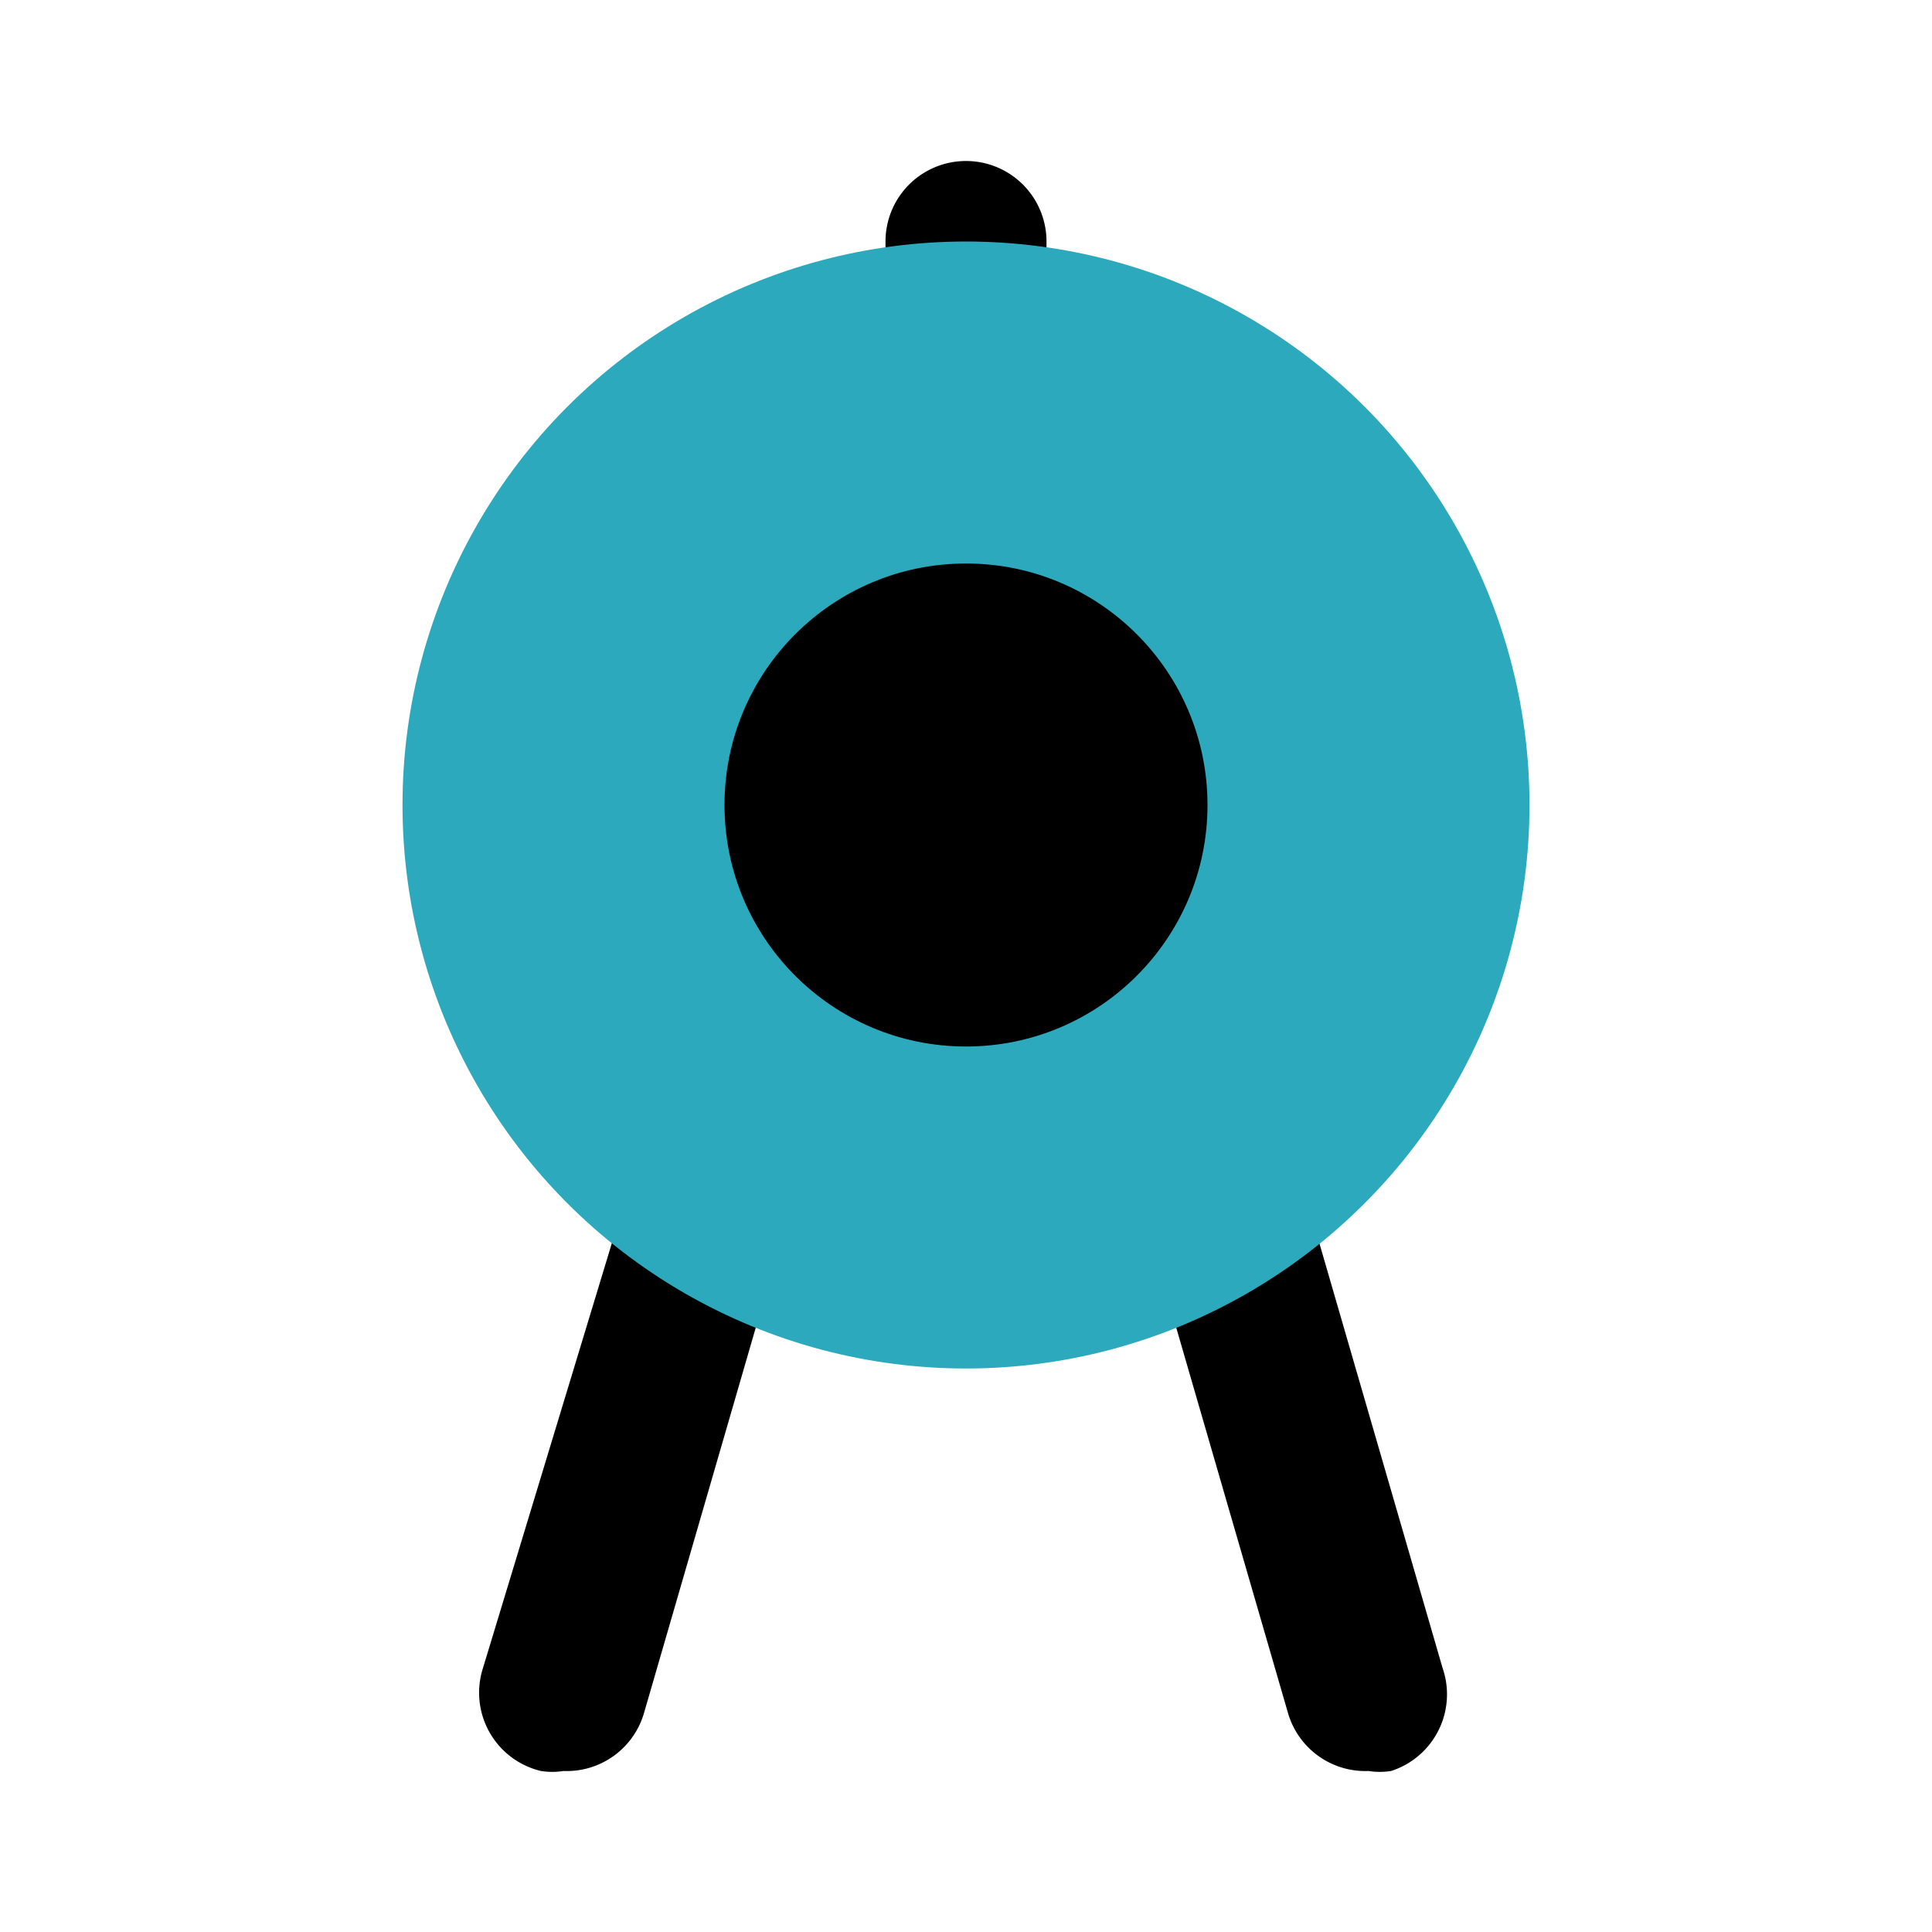 <?xml version="1.0" encoding="utf-8"?><!-- Uploaded to: SVG Repo, www.svgrepo.com, Generator: SVG Repo Mixer Tools -->
<svg fill="#000000" width="800px" height="800px" viewBox="0 0 24 24" id="aim" data-name="Flat Color" xmlns="http://www.w3.org/2000/svg" class="icon flat-color"><path id="primary" d="M17,22a1,1,0,0,1-1-.72l-1.74-6a1,1,0,0,1,1.92-.56l1.74,6A1,1,0,0,1,17.28,22,.9.9,0,0,1,17,22Zm-9-.72,1.74-6a1,1,0,0,0-1.92-.56L6,20.72A1,1,0,0,0,6.72,22,.9.9,0,0,0,7,22,1,1,0,0,0,8,21.28ZM13,4V3a1,1,0,0,0-2,0V4a1,1,0,0,0,2,0Z" style="fill: rgb(0, 0, 0);"></path><circle id="secondary" cx="12" cy="10" r="7" style="fill: rgb(44, 169, 188);"></circle><circle id="primary-2" data-name="primary" cx="12" cy="10" r="3" style="fill: rgb(0, 0, 0);"></circle></svg>